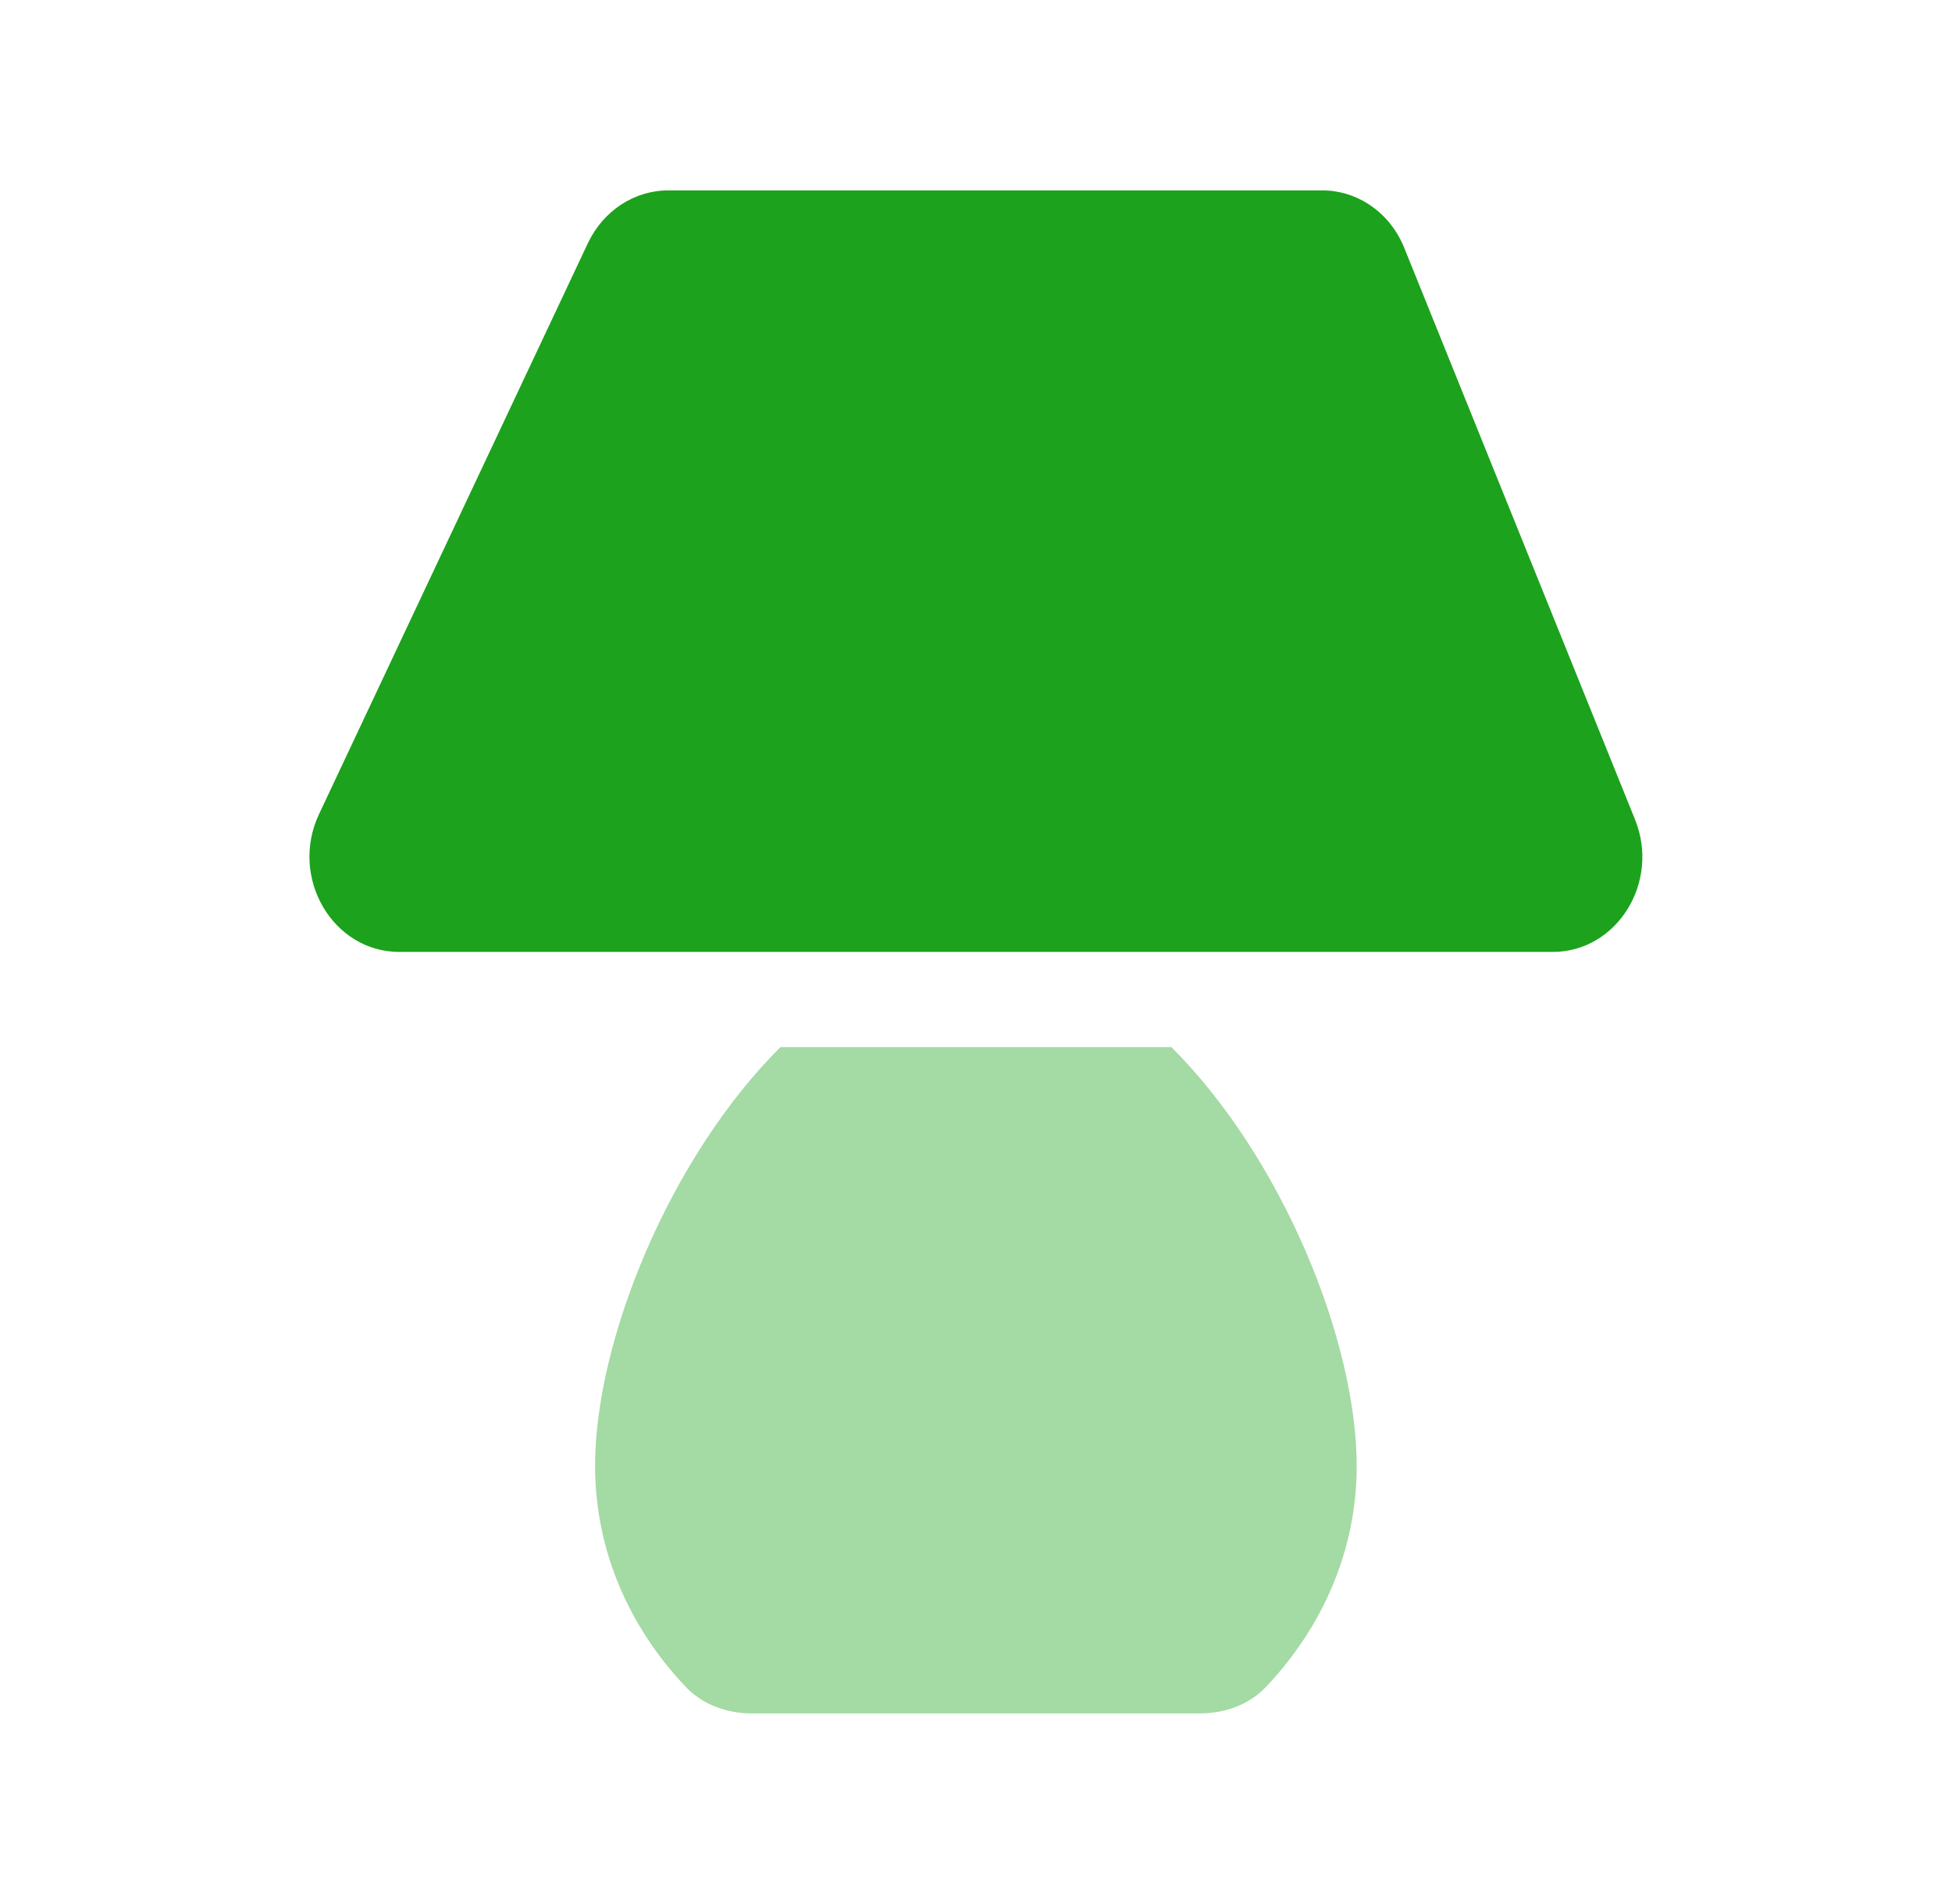 <svg width="41" height="40" viewBox="0 0 41 40" fill="none" xmlns="http://www.w3.org/2000/svg">
<path opacity="0.4" d="M16.392 21.998H24.604C26.934 24.323 28.496 28.172 28.496 30.797C28.496 32.572 27.778 34.184 26.59 35.44C26.234 35.815 25.722 35.996 25.203 35.996H15.792C15.274 35.996 14.761 35.815 14.405 35.44C13.218 34.19 12.499 32.572 12.499 30.797C12.498 28.172 14.061 24.323 16.392 21.998Z" fill="#1CA21C"/>
<path d="M12.349 5.106C12.674 4.425 13.324 4 14.036 4H27.772C28.522 4 29.203 4.475 29.497 5.212L34.34 17.211C34.877 18.529 33.965 19.998 32.615 19.998H8.387C6.987 19.998 6.075 18.436 6.7 17.105L12.349 5.106Z" fill="#1CA21C"/>
</svg>
